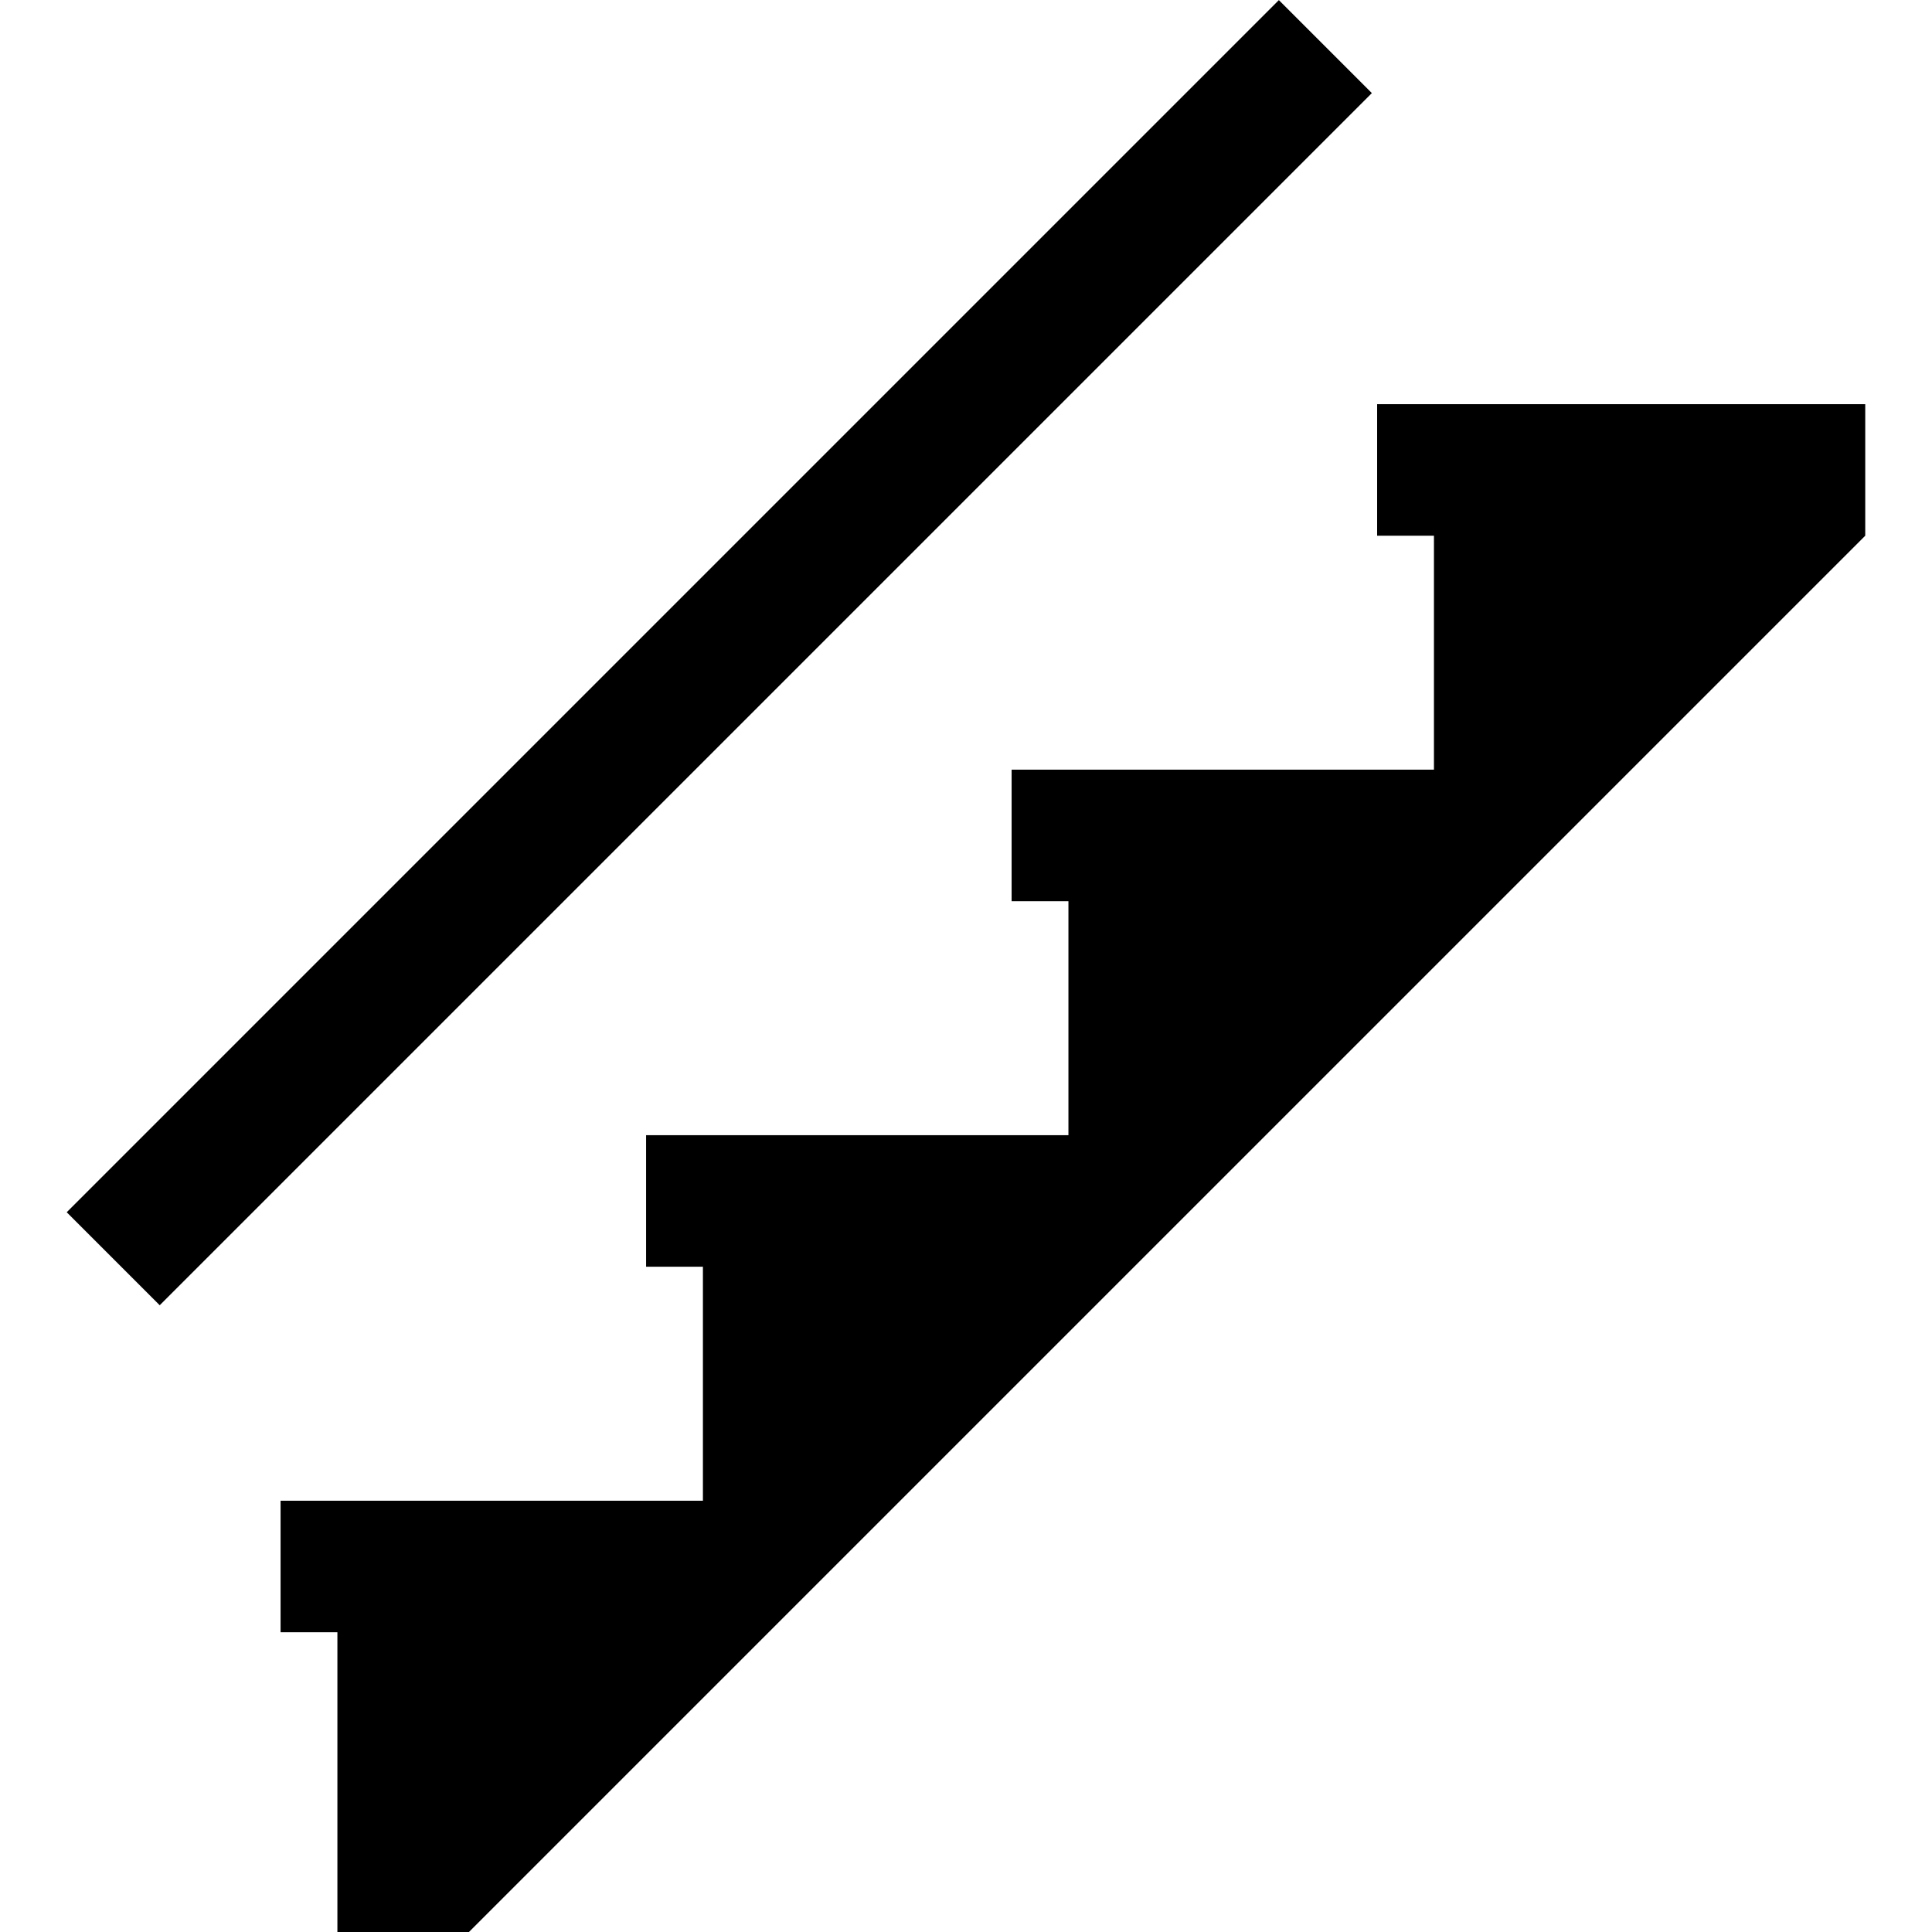 <?xml version="1.0" encoding="iso-8859-1"?>
<!-- Uploaded to: SVG Repo, www.svgrepo.com, Generator: SVG Repo Mixer Tools -->
<svg fill="#000000" version="1.1" id="Layer_1" xmlns="http://www.w3.org/2000/svg" xmlns:xlink="http://www.w3.org/1999/xlink" 
	 viewBox="0 0 512.004 512.004" xml:space="preserve">
<g>
	<g>
		<g>
			<polygon points="364.957,107.108 364.957,141.969 380.014,141.969 380.014,203.974 268.09,203.974 268.09,238.835 
				283.148,238.835 283.148,300.841 171.223,300.841 171.223,335.703 186.282,335.703 186.282,397.708 74.356,397.708 
				74.356,432.569 89.415,432.569 89.415,512.004 124.276,512.004 494.312,141.969 494.312,107.108 			"/>
			
				<rect x="-36.523" y="155.536" transform="matrix(0.707 -0.707 0.707 0.707 -66.463 185.477)" width="454.363" height="34.861"/>
		</g>
	</g>
</g>
</svg>